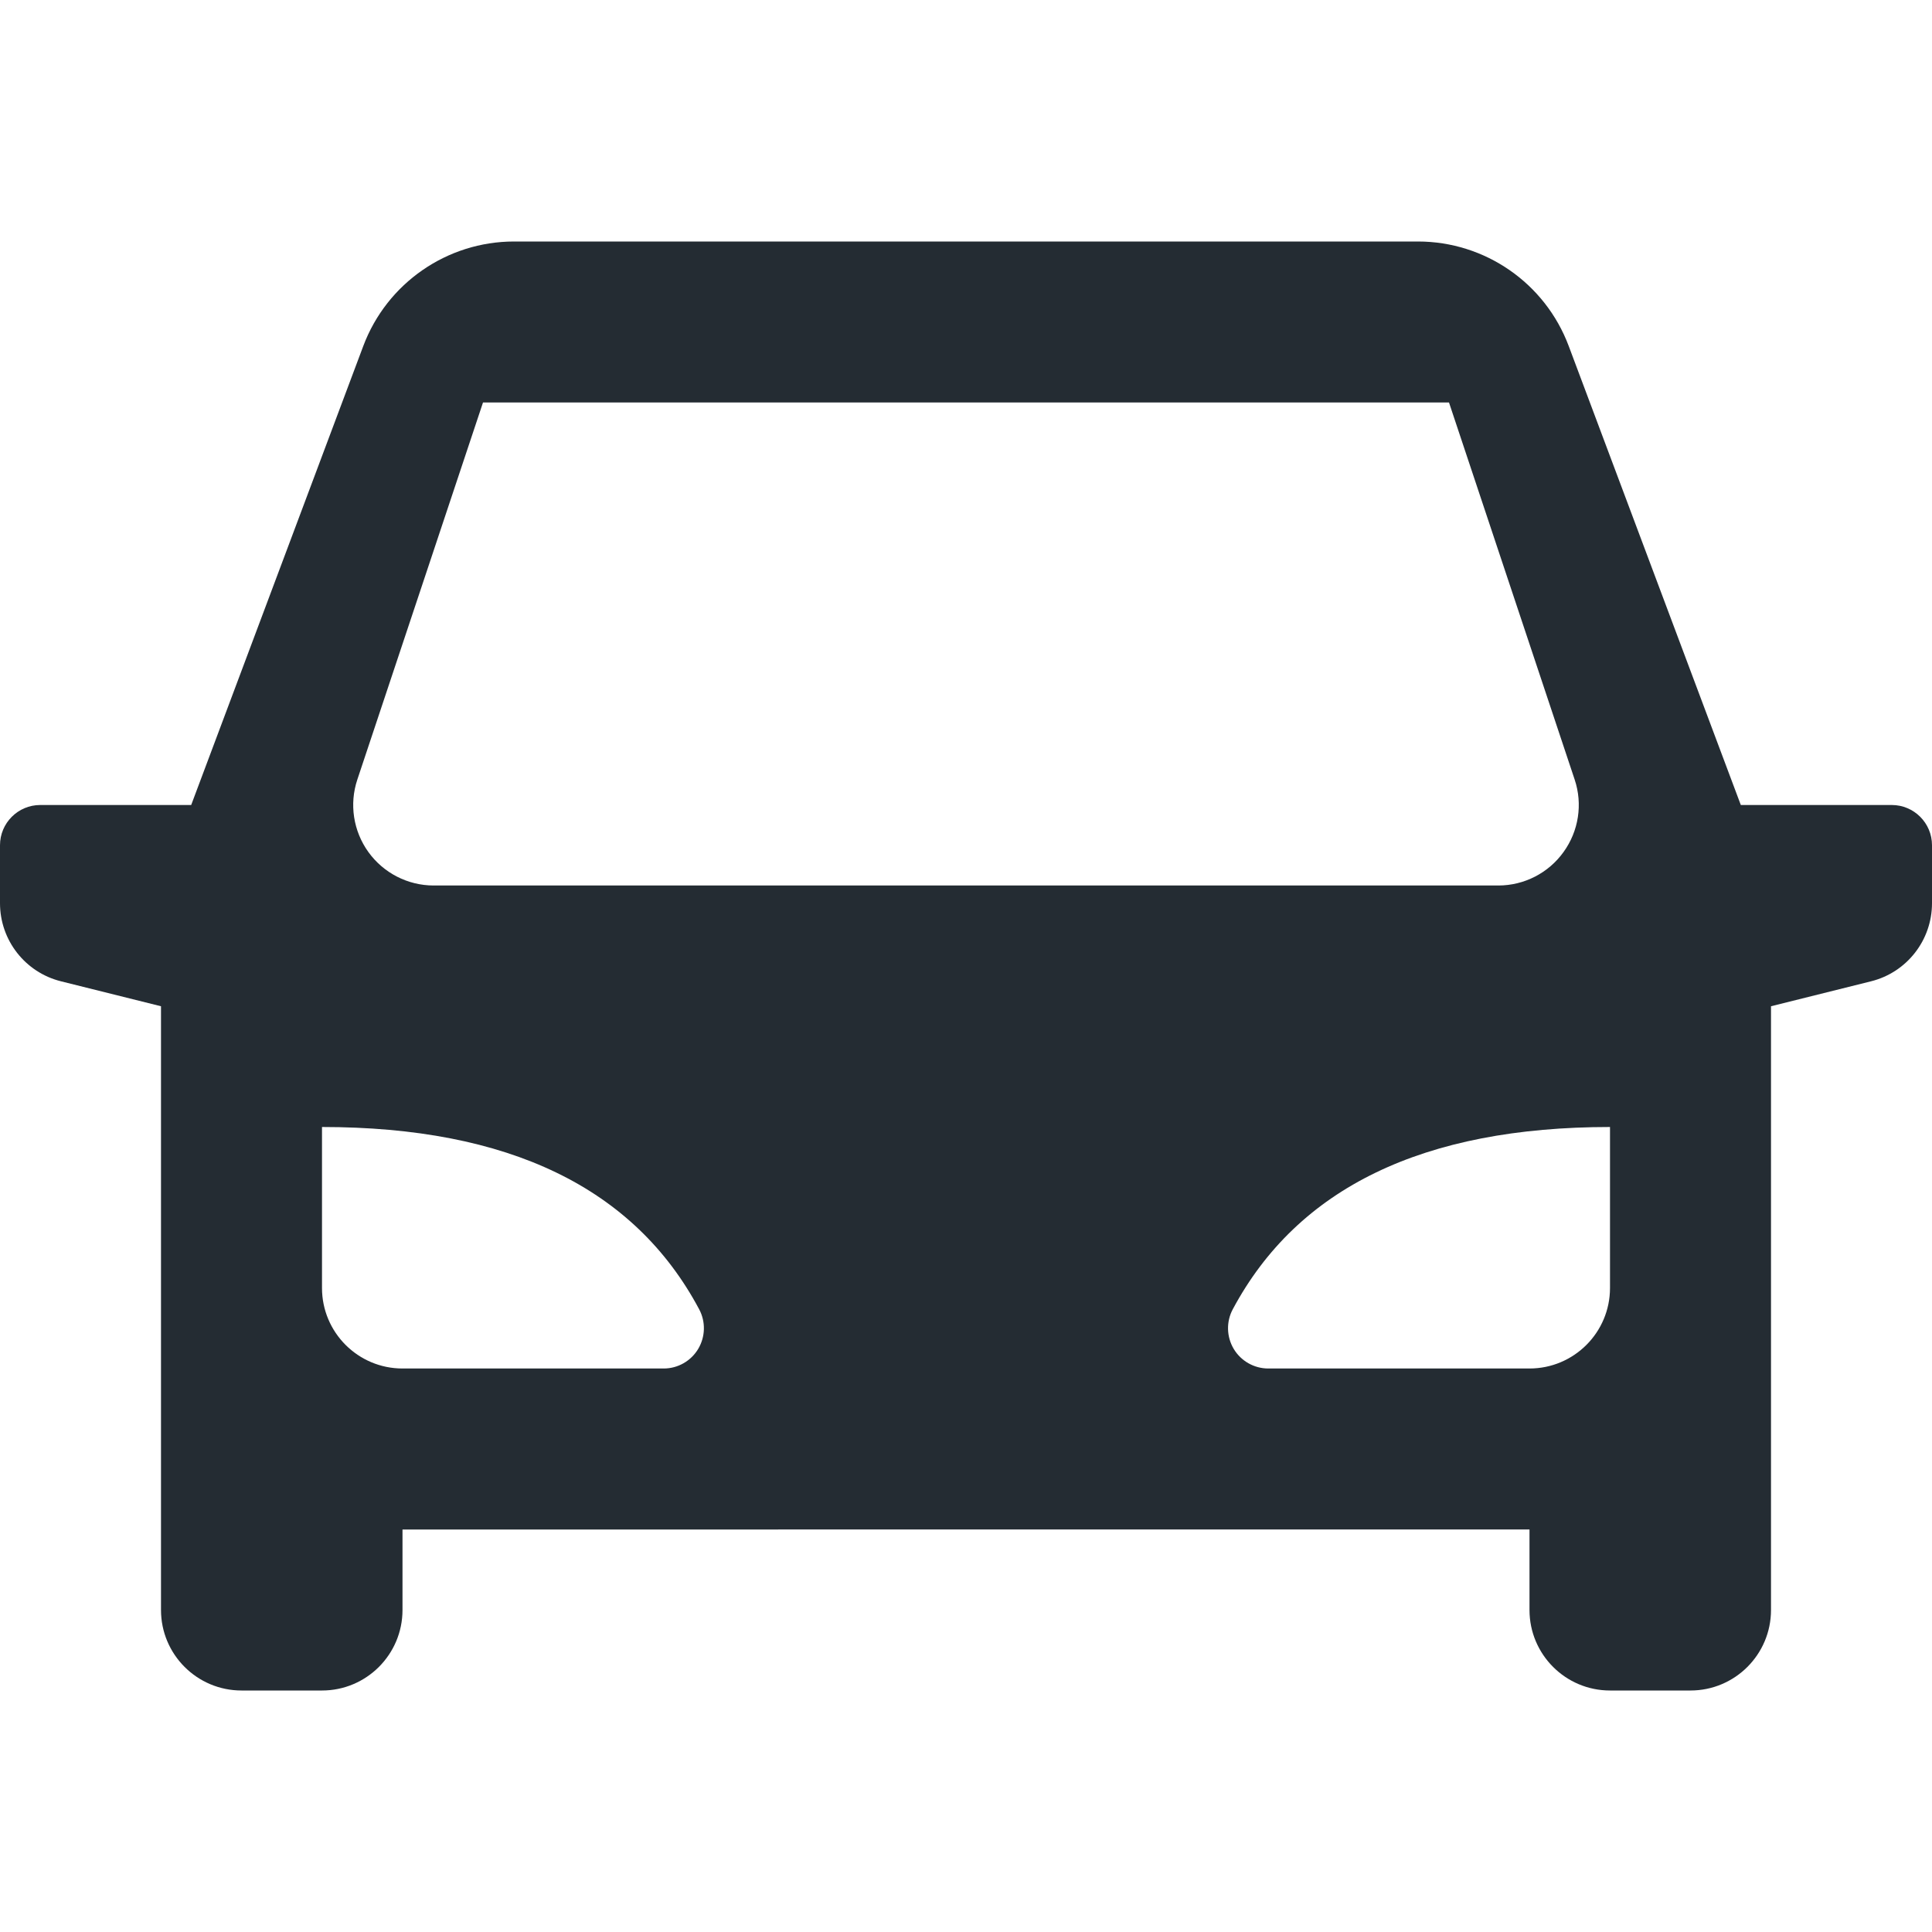 <svg xmlns="http://www.w3.org/2000/svg" width="24" height="24" viewBox="0 0 24 24">
    <defs>
        <filter id="mx47p9vk6a" color-interpolation-filters="auto">
            <feColorMatrix in="SourceGraphic" values="0 0 0 0 0.192 0 0 0 0 0.239 0 0 0 0 0.278 0 0 0 1 0"/>
        </filter>
    </defs>
    <g fill="none" fill-rule="evenodd">
        <g>
            <g>
                <g>
                    <g filter="url(#mx47p9vk6a)" transform="translate(-372, -645) translate(134, 117) translate(24, 516) translate(202, 0)">
                        <g>
                            <path d="M0 0L24 0 24 24 0 24z" transform="translate(12, 12)"/>
                            <path fill="#242C33" fill-rule="nonzero" d="M22 12.5V20c0 .552-.448 1-1 1h-1c-.552 0-1-.448-1-1v-1H5v1c0 .552-.448 1-1 1H3c-.552 0-1-.448-1-1v-7.5l-1.243-.31C.312 12.079 0 11.679 0 11.22v-.72c0-.276.224-.5.5-.5h1.875l2.138-5.702C4.806 3.518 5.553 3 6.386 3h11.228c.834 0 1.58.517 1.873 1.298L21.625 10H23.5c.276 0 .5.224.5.5v.72c0 .459-.312.859-.757.97L22 12.5zM4 14v2c0 .552.448 1 1 1h3.245c.176 0 .338-.093.428-.243.09-.151.095-.338.012-.493C7.88 14.754 6.318 14 4 14zm16 0c-2.317 0-3.879.755-4.686 2.264-.083.155-.078.342.012.493.09.15.253.243.429.243H19c.552 0 1-.448 1-1v-2zM6 5L4.439 9.684c-.102.305-.05.64.137.9.188.261.49.416.811.416h13.226c.321 0 .623-.155.81-.416.188-.26.24-.595.138-.9L18 5H6z" transform="translate(12, 12)"/>
                        </g>
                    </g>
                </g>
            </g>
        </g>
    </g>
</svg>
